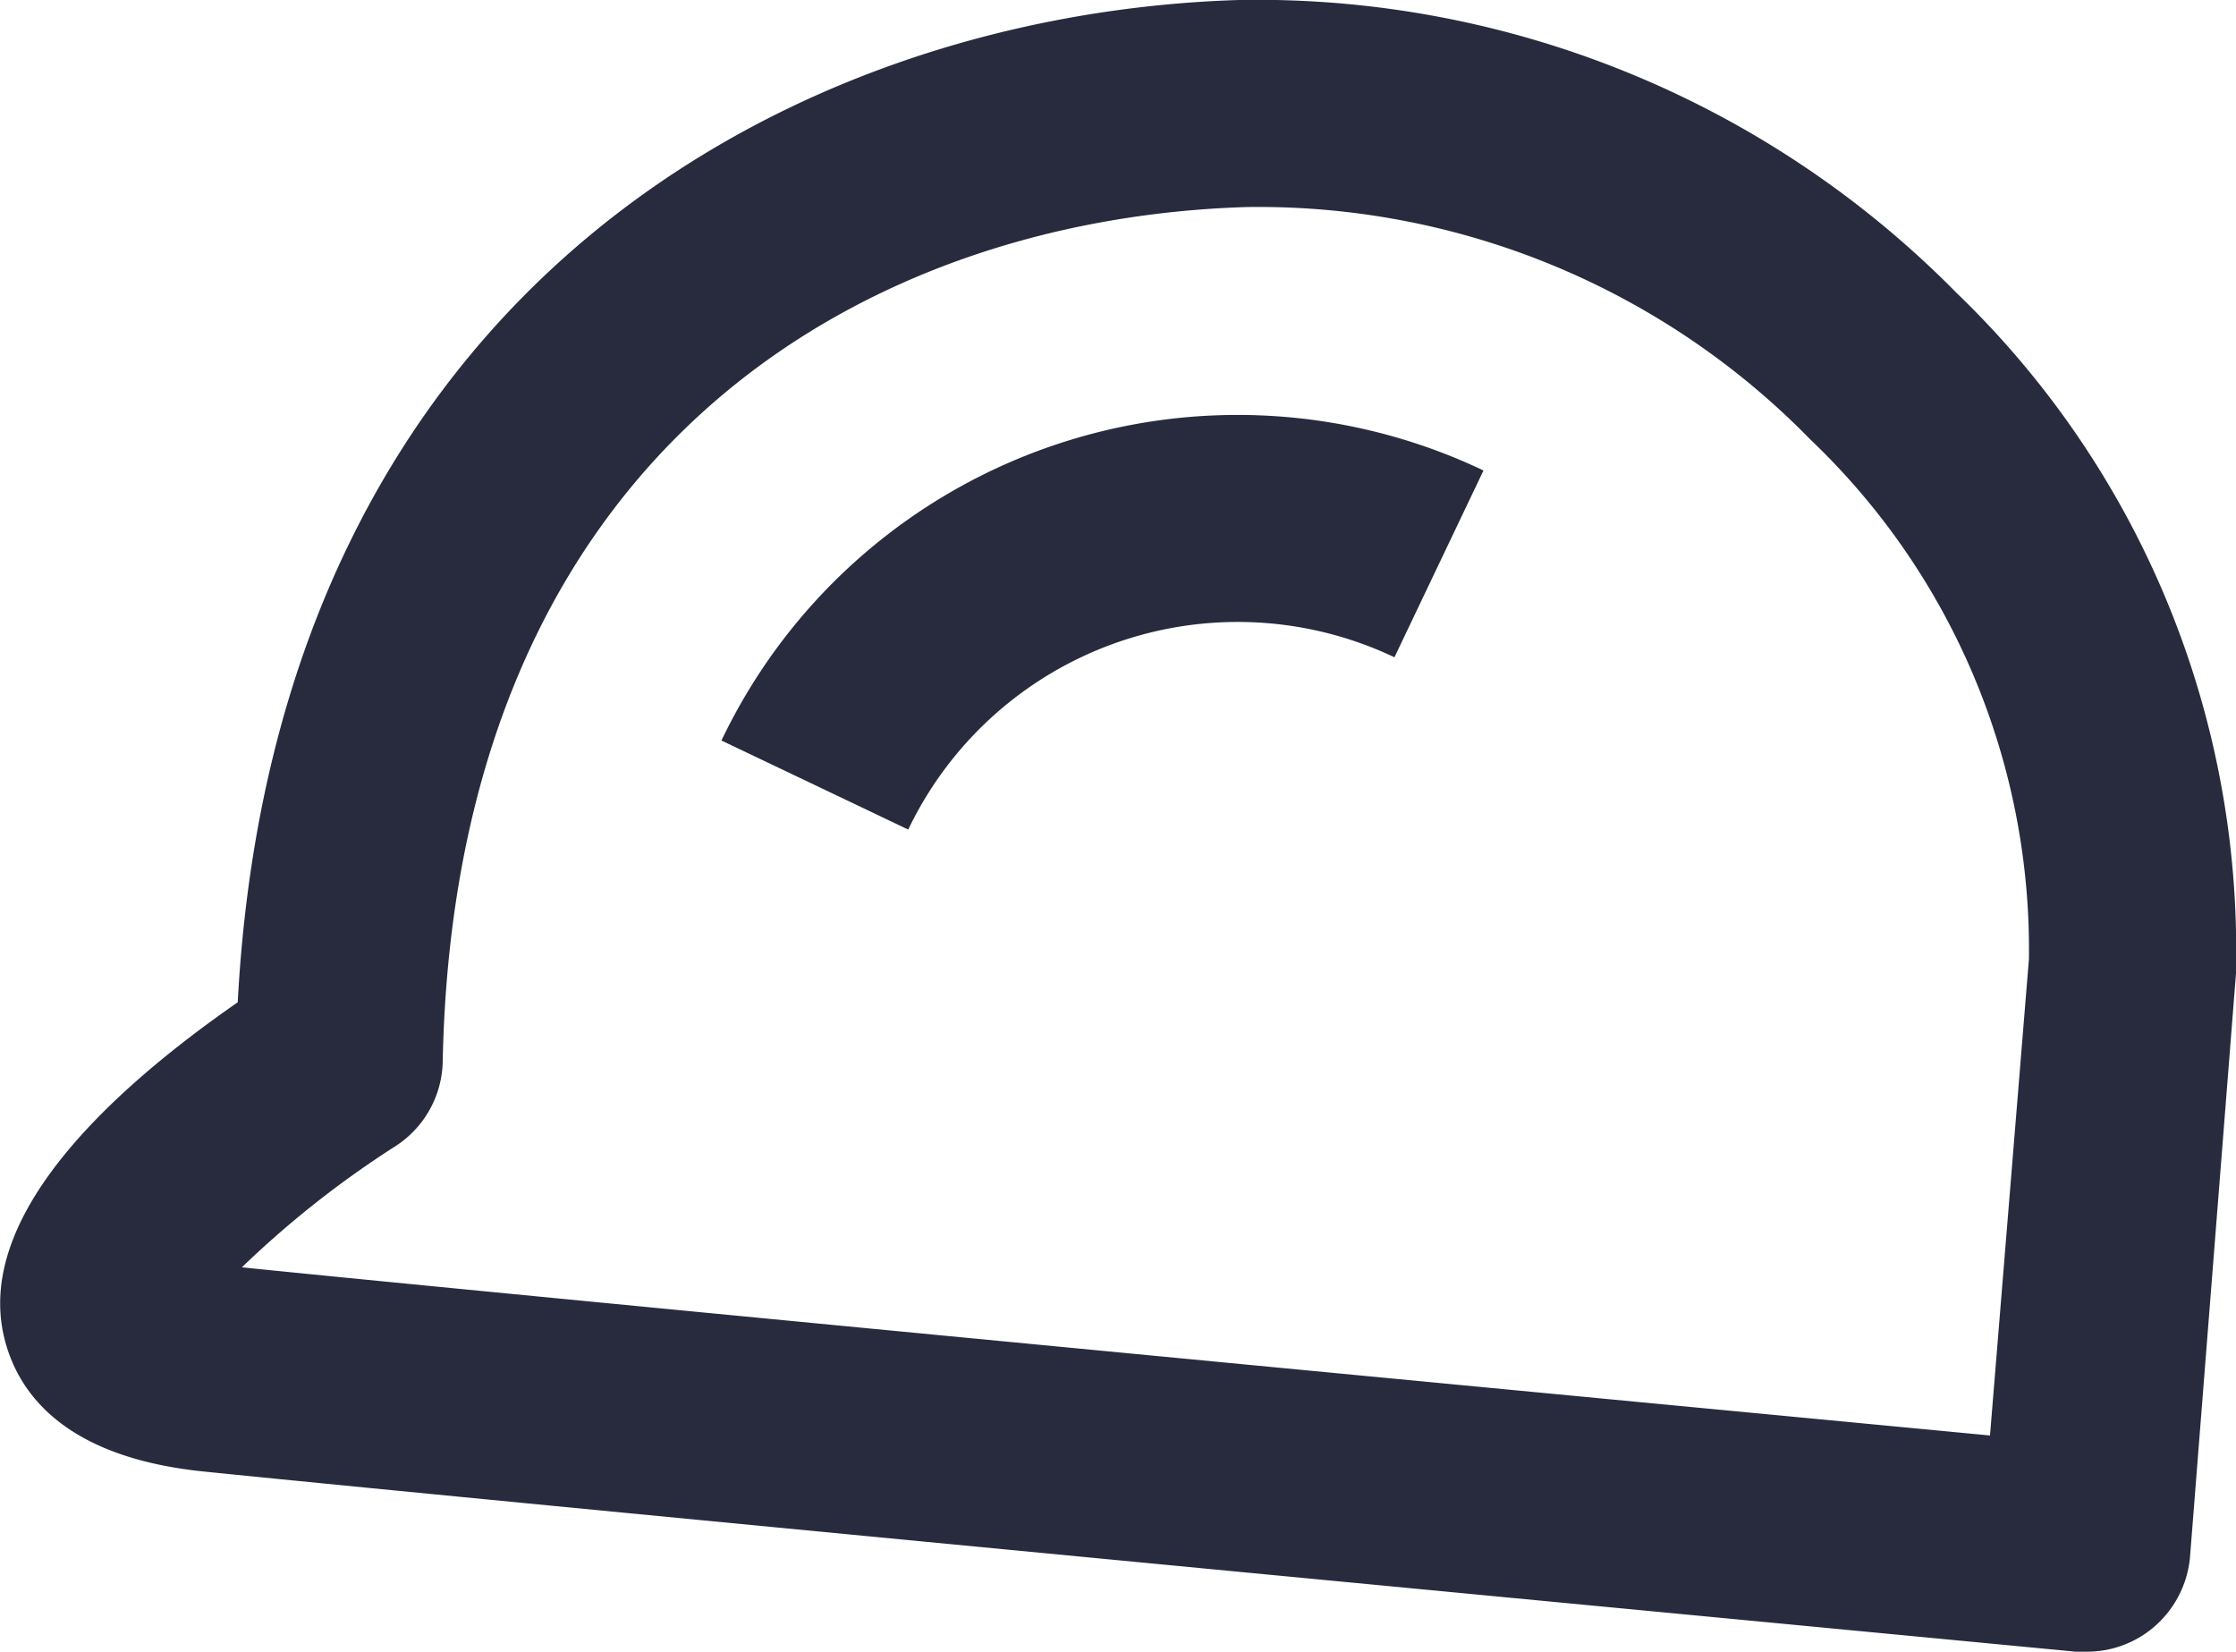 <svg id="Icons" xmlns="http://www.w3.org/2000/svg" viewBox="0 0 53.99 39.88"><defs><style>.cls-1{fill:#282b3e;}</style></defs><path class="cls-1" d="M50.26,17.14a23.7,23.7,0,0,0-17.34-7.08C22.23,10.39,9.67,17,8.75,34.26c-3.18,2.21-6.33,5.2-5.64,8.09.31,1.29,1.39,2.89,4.82,3.24,7.43.76,44.81,4.31,45.19,4.35h.23A2.49,2.49,0,0,0,55,49.36a2.52,2.52,0,0,0,.89-1.71L57,33.56v-.12A22,22,0,0,0,50.26,17.14Zm.8,27.58c-8.4-.8-35.22-3.35-42.21-4.06a23.77,23.77,0,0,1,3.7-2.92,2.49,2.49,0,0,0,1.15-2.06C14,20.91,23.89,15.35,33.08,15.06a18.61,18.61,0,0,1,13.64,5.61A17,17,0,0,1,52,33.22Z" transform="translate(-3.01 -10.06)"/><path class="cls-1" d="M20.43,27.94l4.51,2.15a8.82,8.82,0,0,1,11.74-4.16l2.15-4.51A13.81,13.81,0,0,0,20.43,27.94Z" transform="translate(-3.01 -10.06)"/></svg>